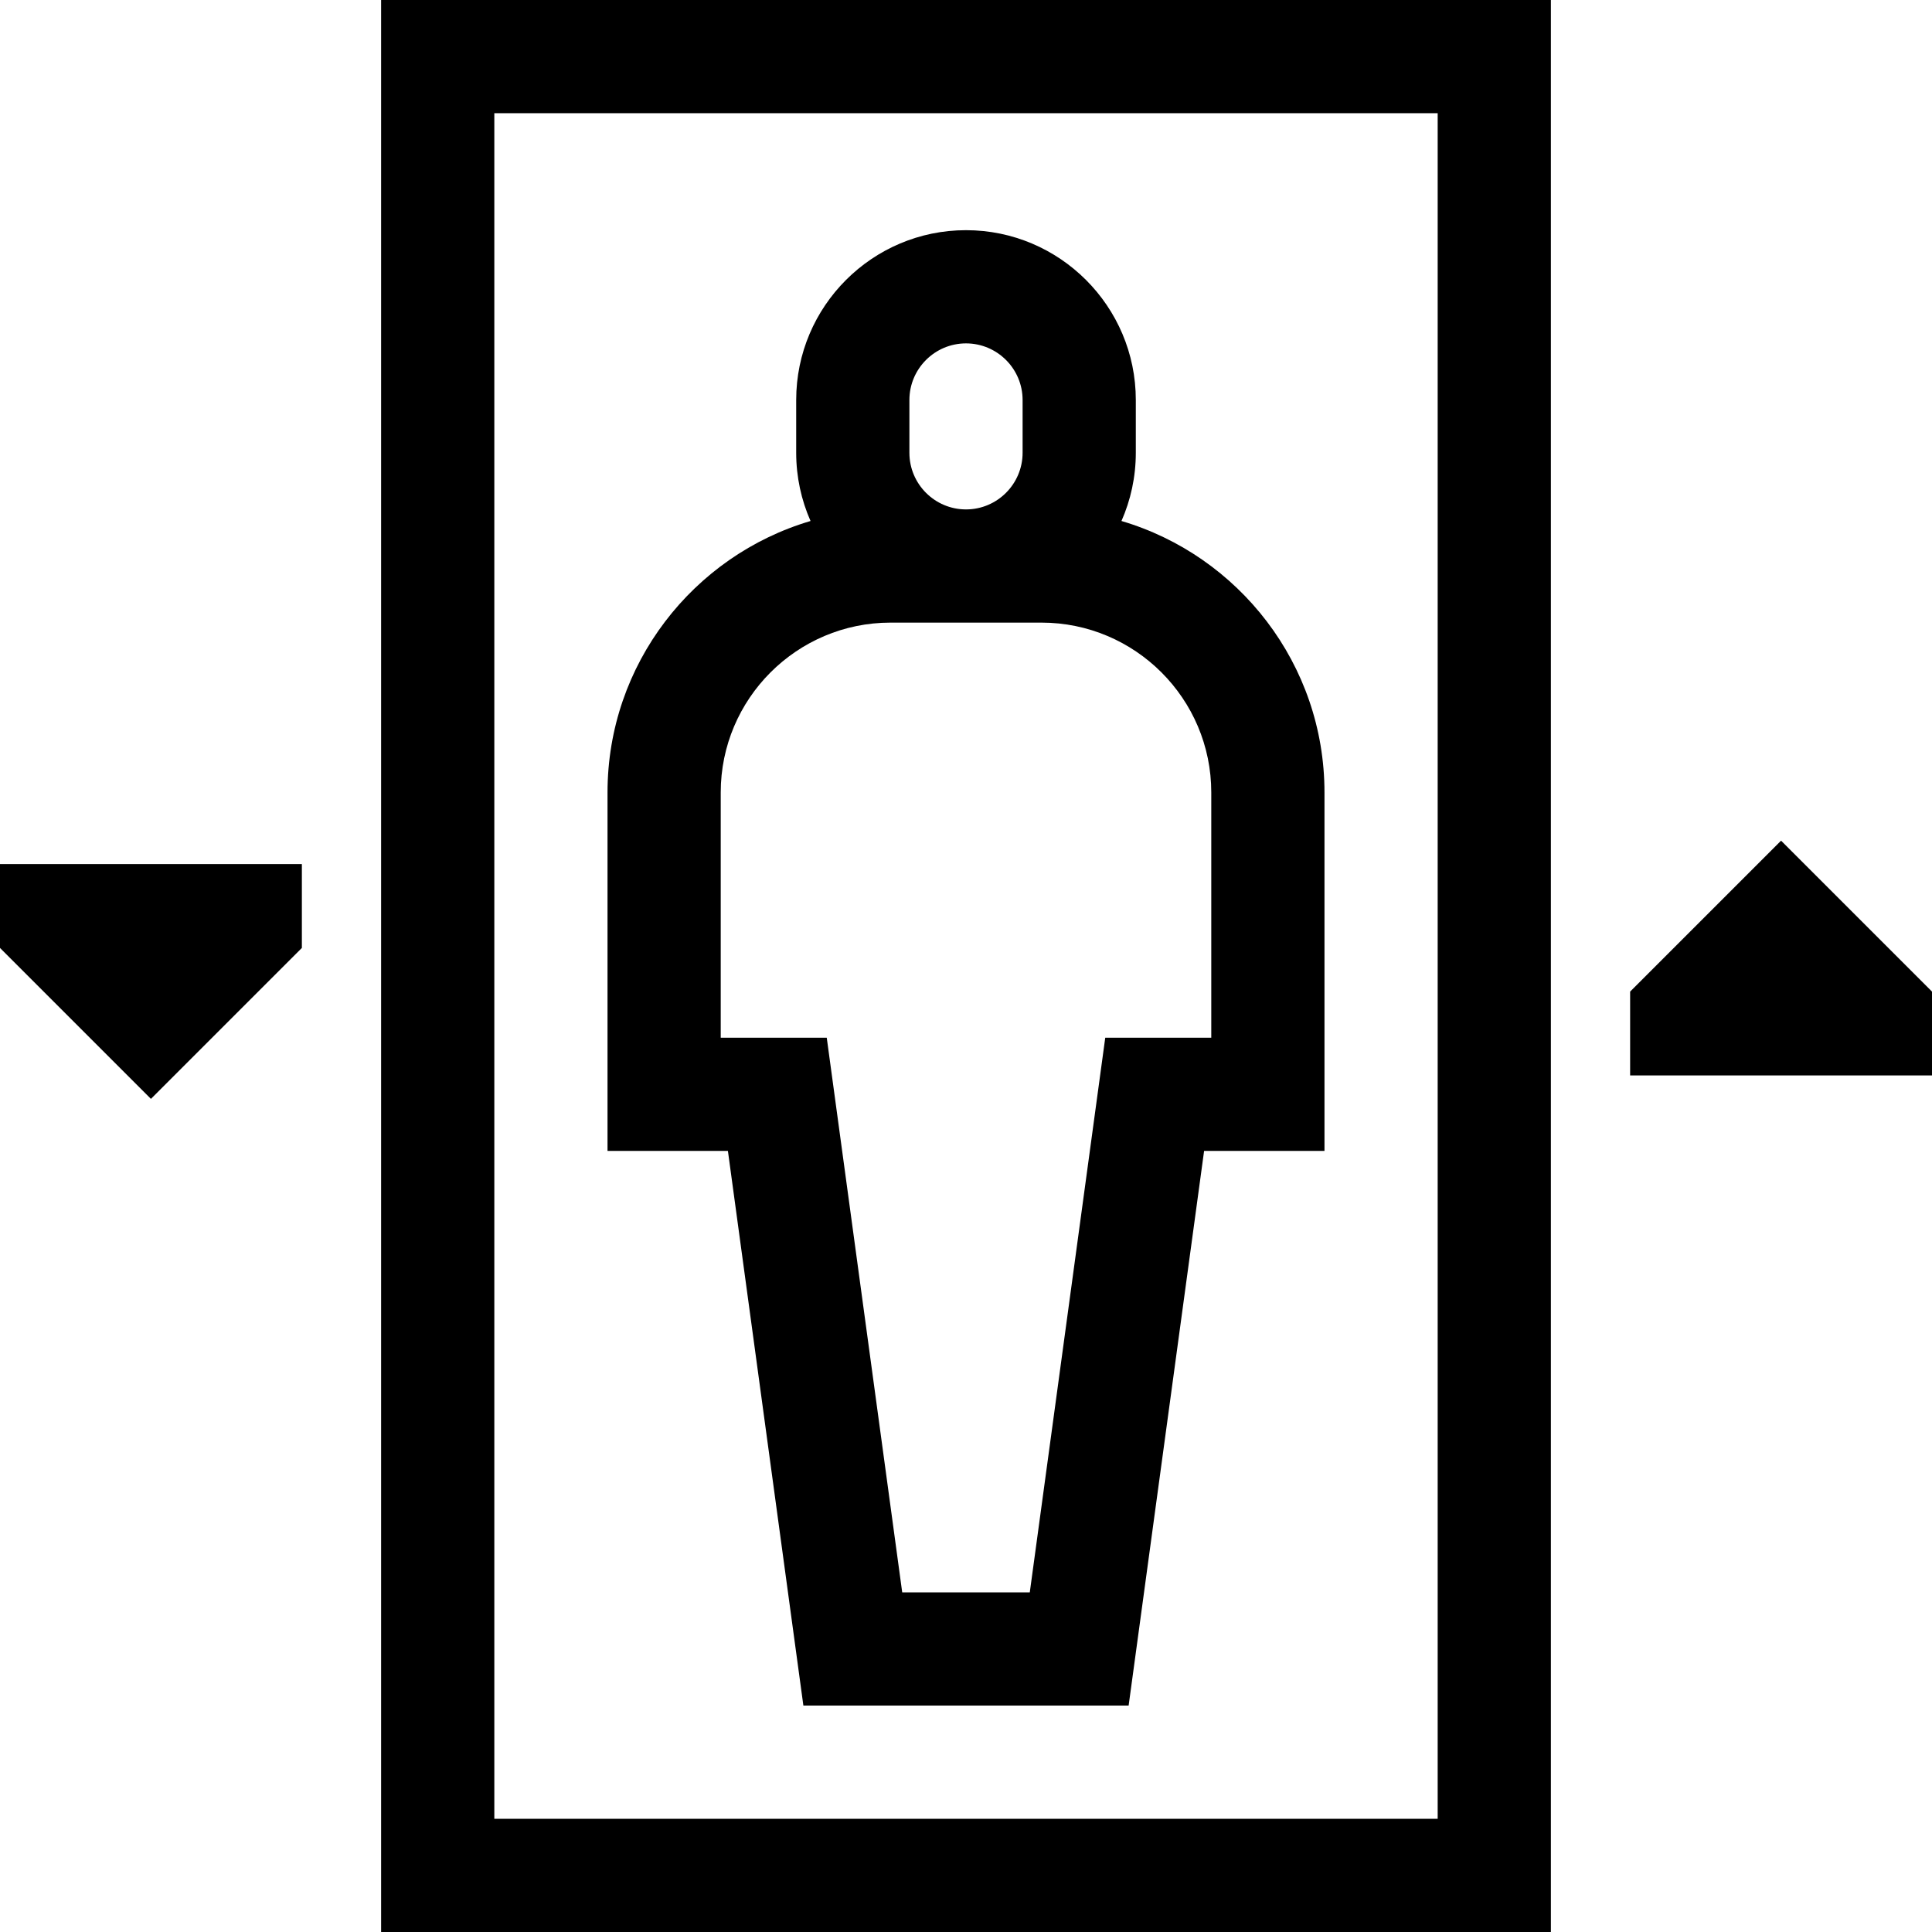 <?xml version="1.0" encoding="UTF-8"?> <svg xmlns="http://www.w3.org/2000/svg" width="250" height="250" viewBox="0 0 250 250" fill="none"><g clip-path="url(#clip0_1152_2)"><path d="M145.117 67.417C146.307 64.715 146.973 61.731 146.973 58.594V51.758C146.973 39.642 137.116 29.785 125 29.785C112.884 29.785 103.027 39.642 103.027 51.758V58.594C103.027 61.731 103.693 64.715 104.883 67.417C89.717 71.895 78.613 85.941 78.613 102.539V148.926H94.191L103.957 220.703H146.044L155.81 148.926H171.387V102.539C171.387 85.941 160.283 71.895 145.117 67.417ZM117.676 51.758C117.676 47.719 120.961 44.434 125 44.434C129.039 44.434 132.324 47.719 132.324 51.758V58.594C132.324 62.632 129.039 65.918 125 65.918C120.961 65.918 117.676 62.632 117.676 58.594V51.758ZM156.738 134.277H143.019L133.253 206.055H116.747L106.981 134.277H93.262V102.539C93.262 90.423 103.119 80.566 115.234 80.566H134.766C146.881 80.566 156.738 90.423 156.738 102.539V134.277Z" fill="black"></path><path d="M49.316 0V250H200.684V0H49.316ZM186.035 235.352H63.965V14.648H186.035V235.352Z" fill="black"></path><path d="M230.469 108.782L210.938 128.313V139.16H250V128.313L230.469 108.782Z" fill="black"></path><path d="M0 111.816V122.663L19.531 142.194L39.062 122.663V111.816H0Z" fill="black"></path></g><defs><clipPath id="clip0_1152_2"><rect width="250" height="250" fill="white"></rect></clipPath></defs></svg> 